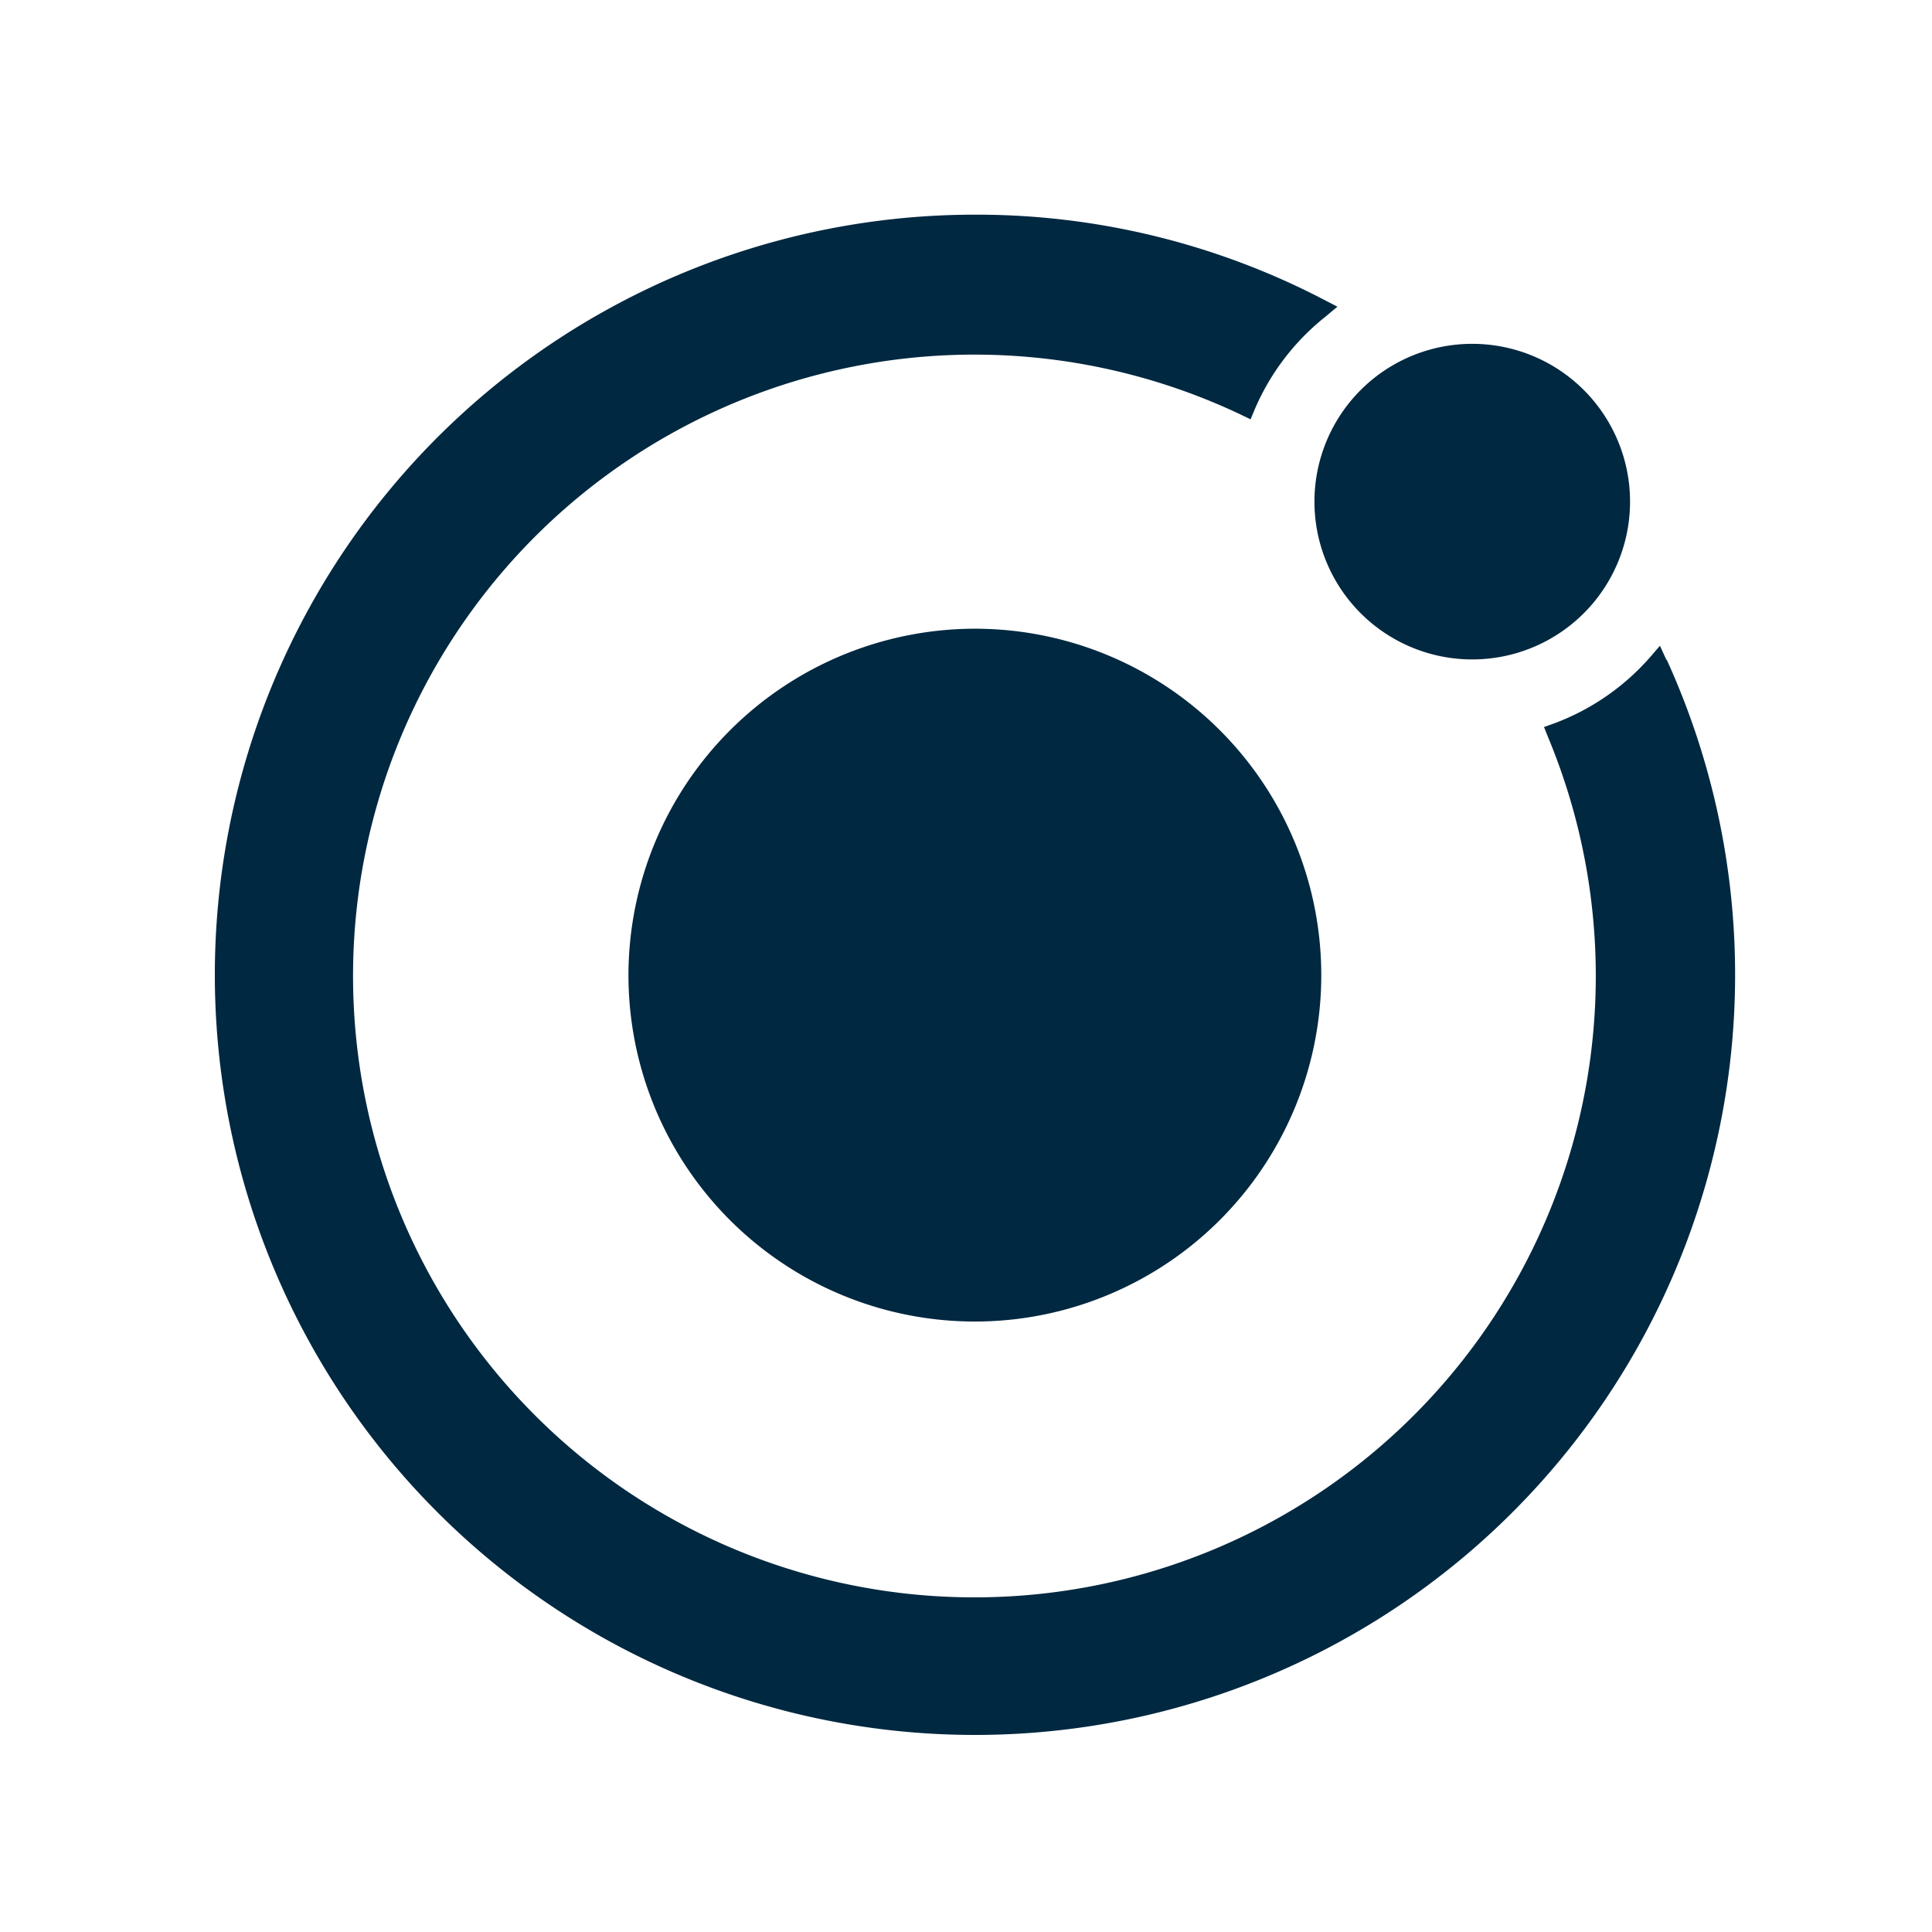 <svg xmlns="http://www.w3.org/2000/svg" xmlns:xlink="http://www.w3.org/1999/xlink" width="90" height="90" viewBox="0 0 90 90">
  <defs>
    <clipPath id="clip-path">
      <rect id="Rectangle_496" data-name="Rectangle 496" width="90" height="90" transform="translate(1464 2707)" fill="#fff" stroke="#707070" stroke-width="1"/>
    </clipPath>
  </defs>
  <g id="Mask_Group_43" data-name="Mask Group 43" transform="translate(-1464 -2707)" clip-path="url(#clip-path)">
    <g id="Page-1" transform="translate(1474 2717)">
      <g id="ic-technology-ionic" transform="translate(0)">
        <path id="Combined-Shape" d="M35.408,0A35.012,35.012,0,0,1,51.642,3.945h0l.66.342-.578.482a11.079,11.079,0,0,0-3.266,4.282h0l-.2.482-.453-.217A28.946,28.946,0,1,0,62.119,24.35h0l-.193-.482.482-.173a11.079,11.079,0,0,0,4.436-3.054h0l.482-.559.308.674,0-.043A35.41,35.41,0,1,1,35.408,0Zm0,19.288A16.137,16.137,0,1,1,19.276,35.425,16.156,16.156,0,0,1,35.413,19.288ZM58.583,6.017a7.351,7.351,0,1,1-7.351,7.351A7.351,7.351,0,0,1,58.583,6.017Z" transform="translate(0 0)" fill="#002840"/>
      </g>
    </g>
  </g>
</svg>
